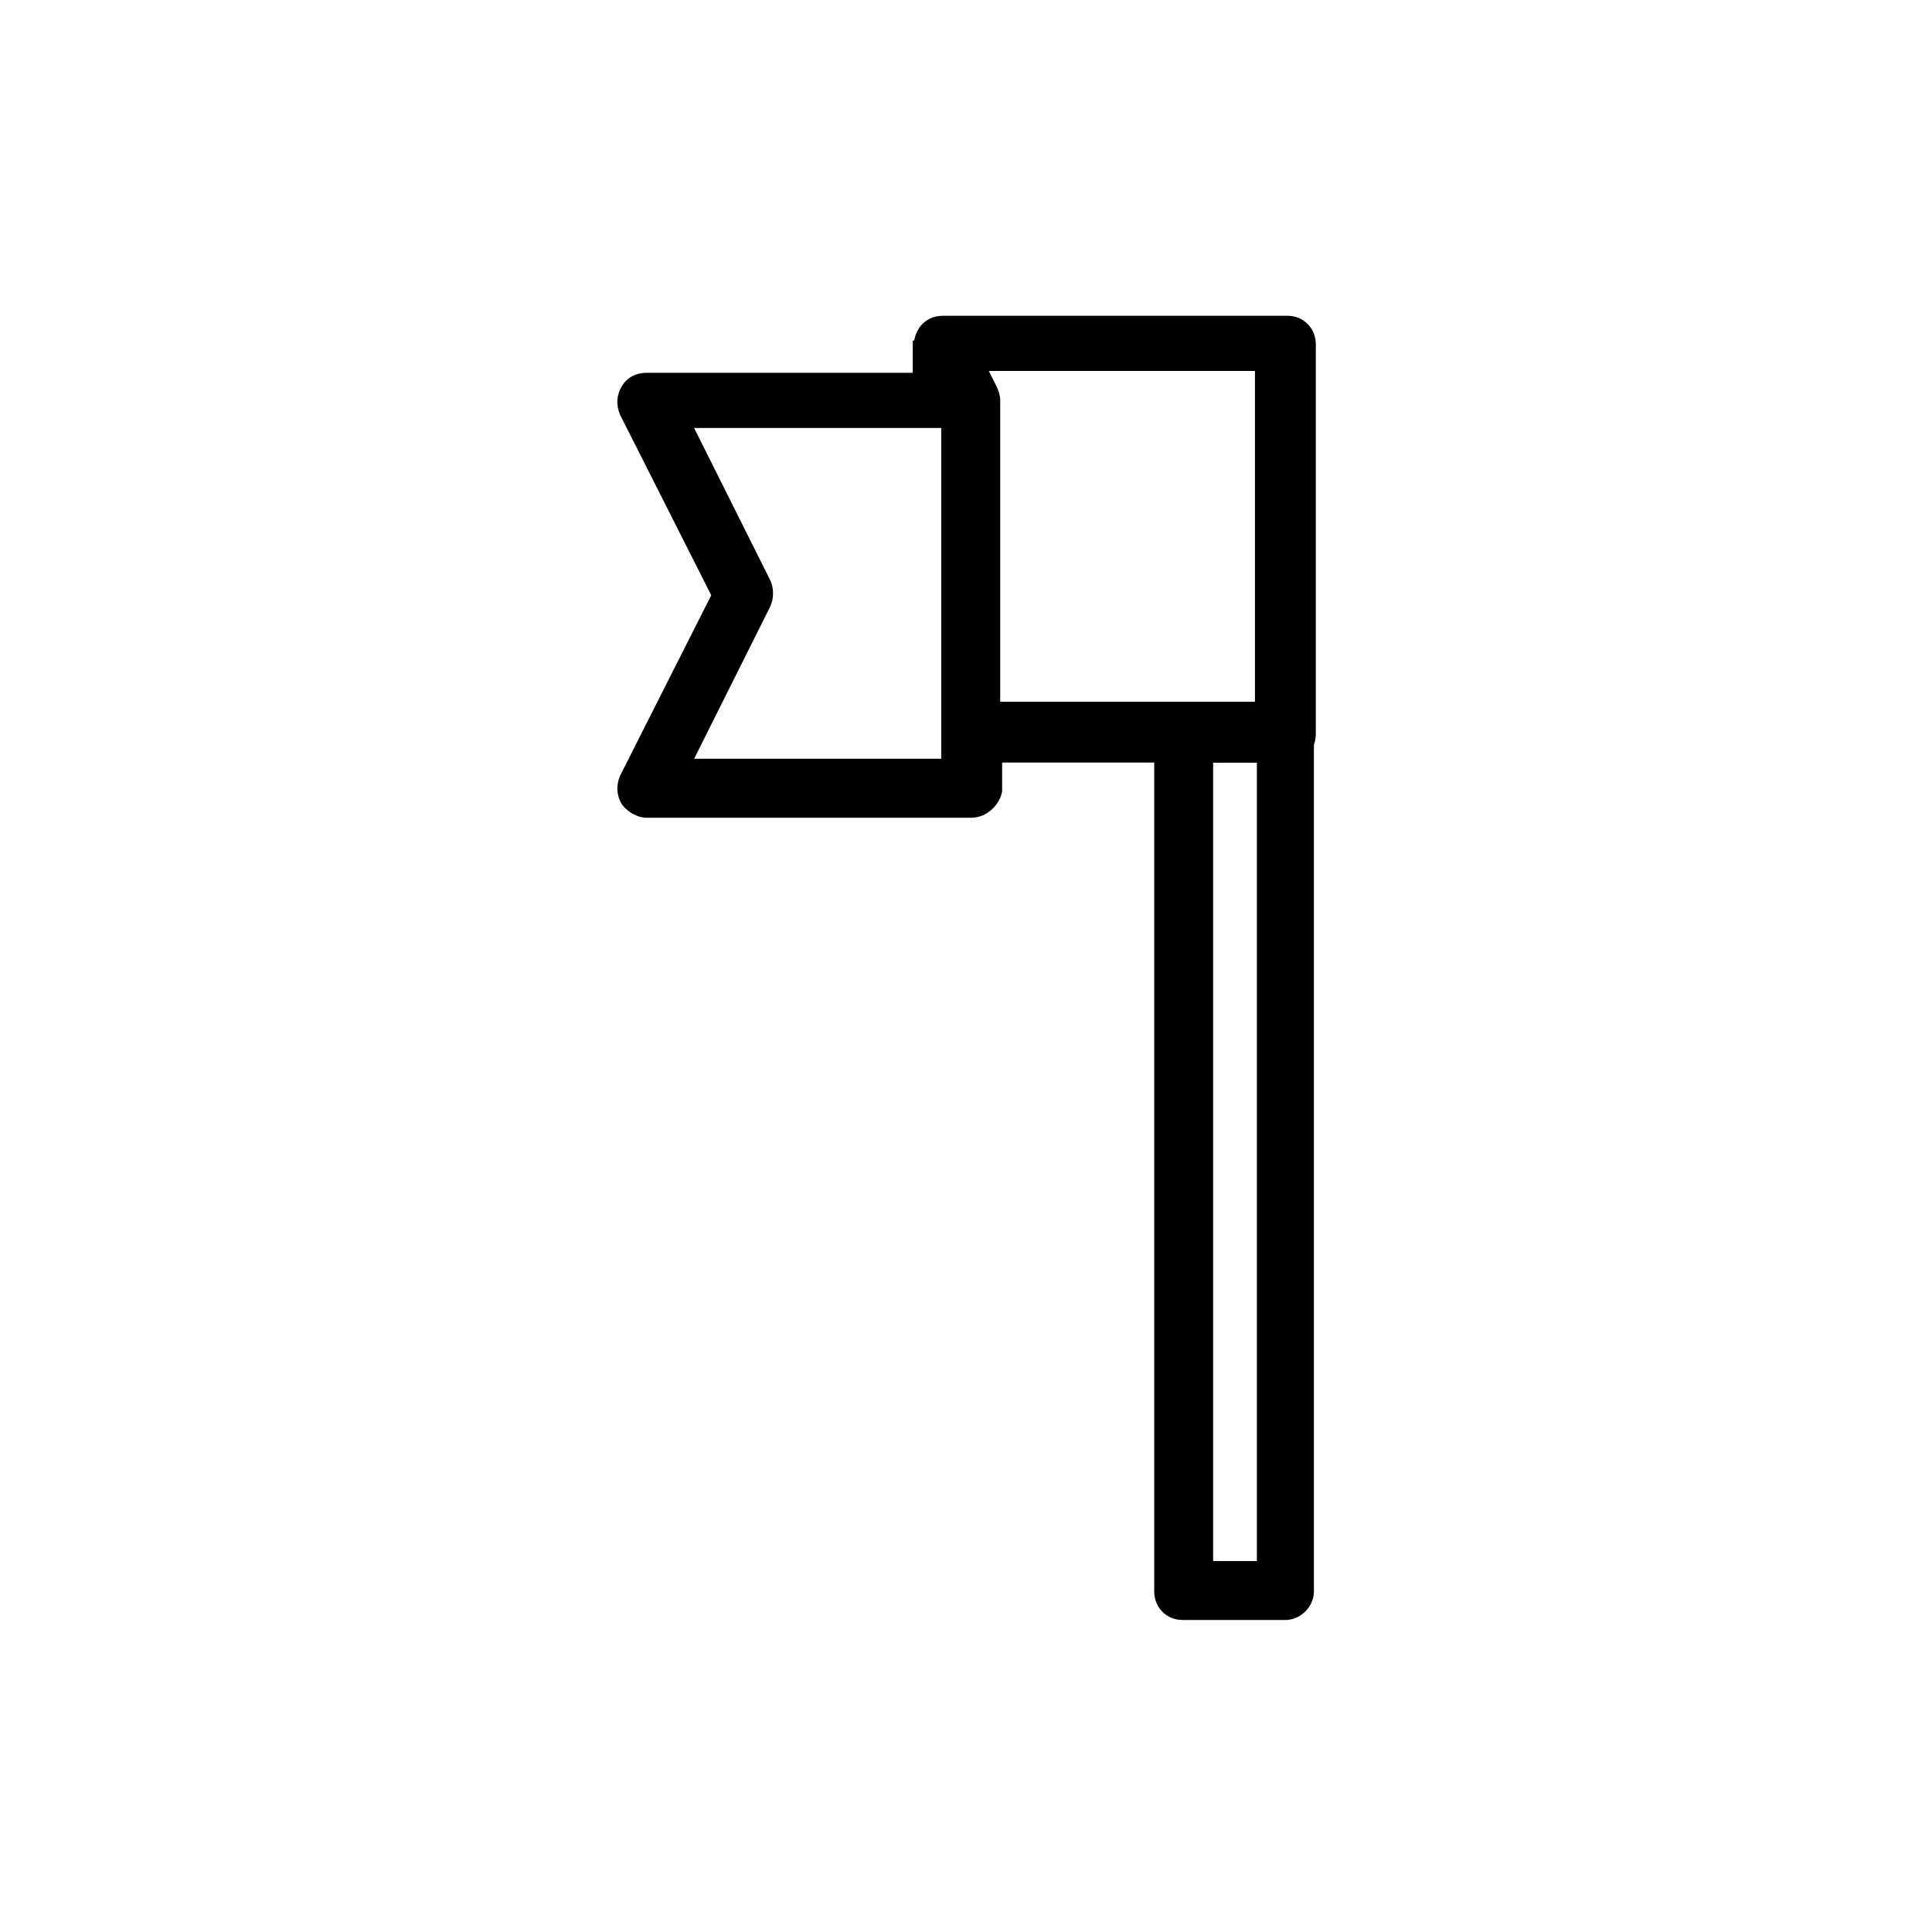 <?xml version="1.0" encoding="UTF-8"?>
<!-- Uploaded to: ICON Repo, www.svgrepo.com, Generator: ICON Repo Mixer Tools -->
<svg fill="#000000" width="800px" height="800px" version="1.1" viewBox="144 144 512 512" xmlns="http://www.w3.org/2000/svg">
 <g>
  <path d="m484.64 573.31h-27.207c-4.535 0-7.559-3.527-7.559-7.559l0.004-227.21c0-4.535 3.527-7.559 7.559-7.559h27.207c4.535 0 7.559 3.527 7.559 7.559v227.22c-0.004 4.027-3.531 7.555-7.562 7.555zm-19.145-15.617h11.586v-211.6h-11.586z"/>
  <path d="m401.51 360.7h-86.152c-2.519 0-5.039-1.512-6.551-3.527-1.512-2.519-1.512-5.039-0.504-7.559l24.184-47.863-24.184-47.863c-1.008-2.519-1.008-5.039 0.504-7.559 1.512-2.519 4.031-3.527 6.551-3.527h73.555l-2.016-4.031c-1.008-2.519-1.008-5.039 0.504-7.559 1.512-2.519 4.031-3.527 6.551-3.527h91.191c4.535 0 7.559 3.527 7.559 7.559v103.28c0 4.535-3.527 7.559-7.559 7.559h-75.57v7.559c-0.508 3.531-4.035 7.059-8.062 7.059zm-73.559-15.621h65.496v-87.66h-65.496l20.152 40.305c1.008 2.016 1.008 5.039 0 7.055zm81.113-15.113h67.512v-87.664h-70.535l2.016 4.031c0.504 1.008 1.008 2.519 1.008 3.527z"/>
  <path d="m385.89 234.25h15.617v15.113h-15.617z"/>
 </g>
</svg>